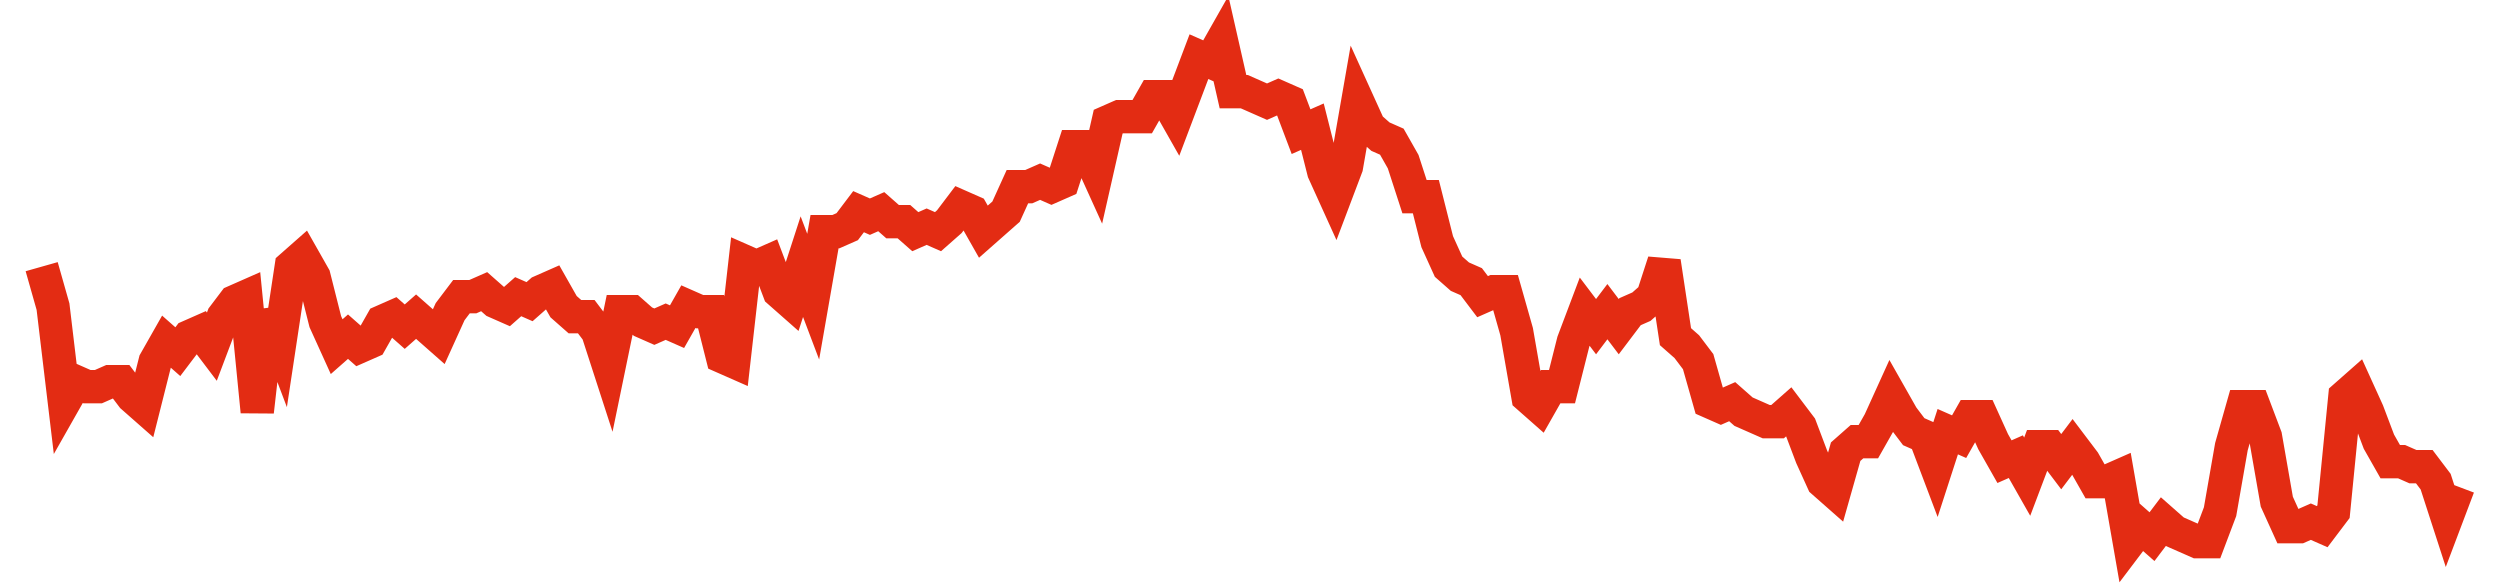 <svg width="300" height="70" viewBox="0 0 300 70" xmlns="http://www.w3.org/2000/svg">
    <path d="M 5,32 L 6.362,36.8 L 7.723,48.2 L 9.085,45.8 L 10.446,46.4 L 11.808,46.4 L 13.169,45.8 L 14.531,45.8 L 15.892,47.6 L 17.254,48.8 L 18.615,43.4 L 19.977,41 L 21.338,42.2 L 22.7,40.4 L 24.061,39.8 L 25.423,41.6 L 26.784,38 L 28.146,36.2 L 29.507,35.6 L 30.869,49.4 L 32.23,37.4 L 33.592,41 L 34.953,32 L 36.315,30.8 L 37.676,33.2 L 39.038,38.6 L 40.399,41.6 L 41.761,40.4 L 43.122,41.6 L 44.484,41 L 45.845,38.6 L 47.207,38 L 48.568,39.2 L 49.93,38 L 51.291,39.2 L 52.653,40.4 L 54.014,37.4 L 55.376,35.6 L 56.737,35.6 L 58.099,35 L 59.46,36.2 L 60.822,36.8 L 62.183,35.6 L 63.545,36.2 L 64.906,35 L 66.268,34.4 L 67.629,36.8 L 68.991,38 L 70.352,38 L 71.714,39.8 L 73.075,44 L 74.437,37.4 L 75.798,37.4 L 77.16,38.6 L 78.521,39.2 L 79.883,38.6 L 81.244,39.2 L 82.606,36.8 L 83.967,37.4 L 85.329,37.4 L 86.69,42.8 L 88.052,43.4 L 89.413,31.4 L 90.775,32 L 92.136,31.4 L 93.498,35 L 94.859,36.2 L 96.221,32 L 97.582,35.6 L 98.944,27.8 L 100.305,27.8 L 101.667,27.2 L 103.028,25.4 L 104.39,26 L 105.751,25.4 L 107.113,26.6 L 108.474,26.6 L 109.836,27.8 L 111.197,27.2 L 112.559,27.8 L 113.92,26.6 L 115.282,24.8 L 116.643,25.4 L 118.005,27.8 L 119.366,26.6 L 120.728,25.4 L 122.089,22.4 L 123.451,22.4 L 124.812,21.8 L 126.174,22.4 L 127.535,21.8 L 128.897,17.6 L 130.258,17.6 L 131.62,20.6 L 132.981,14.6 L 134.343,14 L 135.704,14 L 137.066,14 L 138.427,11.6 L 139.789,11.6 L 141.15,14 L 142.512,10.4 L 143.873,6.8 L 145.235,7.4 L 146.596,5 L 147.958,11 L 149.319,11 L 150.681,11.6 L 152.042,12.2 L 153.404,11.6 L 154.765,12.2 L 156.127,15.8 L 157.488,15.2 L 158.85,20.6 L 160.211,23.6 L 161.573,20 L 162.934,12.2 L 164.296,15.2 L 165.657,16.4 L 167.019,17 L 168.38,19.4 L 169.742,23.6 L 171.103,23.6 L 172.465,29 L 173.826,32 L 175.188,33.2 L 176.549,33.8 L 177.911,35.6 L 179.272,35 L 180.634,35 L 181.995,39.8 L 183.357,47.6 L 184.718,48.8 L 186.08,46.4 L 187.441,46.4 L 188.803,41 L 190.164,37.4 L 191.526,39.2 L 192.887,37.4 L 194.249,39.2 L 195.61,37.4 L 196.972,36.8 L 198.333,35.6 L 199.695,31.4 L 201.056,40.4 L 202.418,41.6 L 203.779,43.4 L 205.141,48.2 L 206.502,48.8 L 207.864,48.2 L 209.225,49.4 L 210.587,50 L 211.948,50.6 L 213.31,50.6 L 214.671,49.4 L 216.033,51.2 L 217.394,54.8 L 218.756,57.8 L 220.117,59 L 221.479,54.2 L 222.84,53 L 224.202,53 L 225.563,50.6 L 226.925,47.6 L 228.286,50 L 229.648,51.8 L 231.009,52.4 L 232.371,56 L 233.732,51.8 L 235.094,52.4 L 236.455,50 L 237.817,50 L 239.178,53 L 240.54,55.4 L 241.901,54.8 L 243.263,57.2 L 244.624,53.6 L 245.986,53.6 L 247.347,55.4 L 248.709,53.6 L 250.07,55.4 L 251.432,57.8 L 252.793,57.8 L 254.155,57.2 L 255.516,65 L 256.878,63.2 L 258.239,64.4 L 259.601,62.6 L 260.962,63.8 L 262.324,64.4 L 263.685,65 L 265.047,65 L 266.408,61.4 L 267.77,53.6 L 269.131,48.8 L 270.493,48.8 L 271.854,52.4 L 273.216,60.2 L 274.577,63.2 L 275.939,63.2 L 277.3,62.6 L 278.662,63.2 L 280.023,61.4 L 281.385,47.6 L 282.746,46.4 L 284.108,49.4 L 285.469,53 L 286.831,55.4 L 288.192,55.4 L 289.554,56 L 290.915,56 L 292.277,57.8 L 293.638,62 L 295,58.4" fill="none" stroke="#E32C13" stroke-width="4"/>
</svg>
